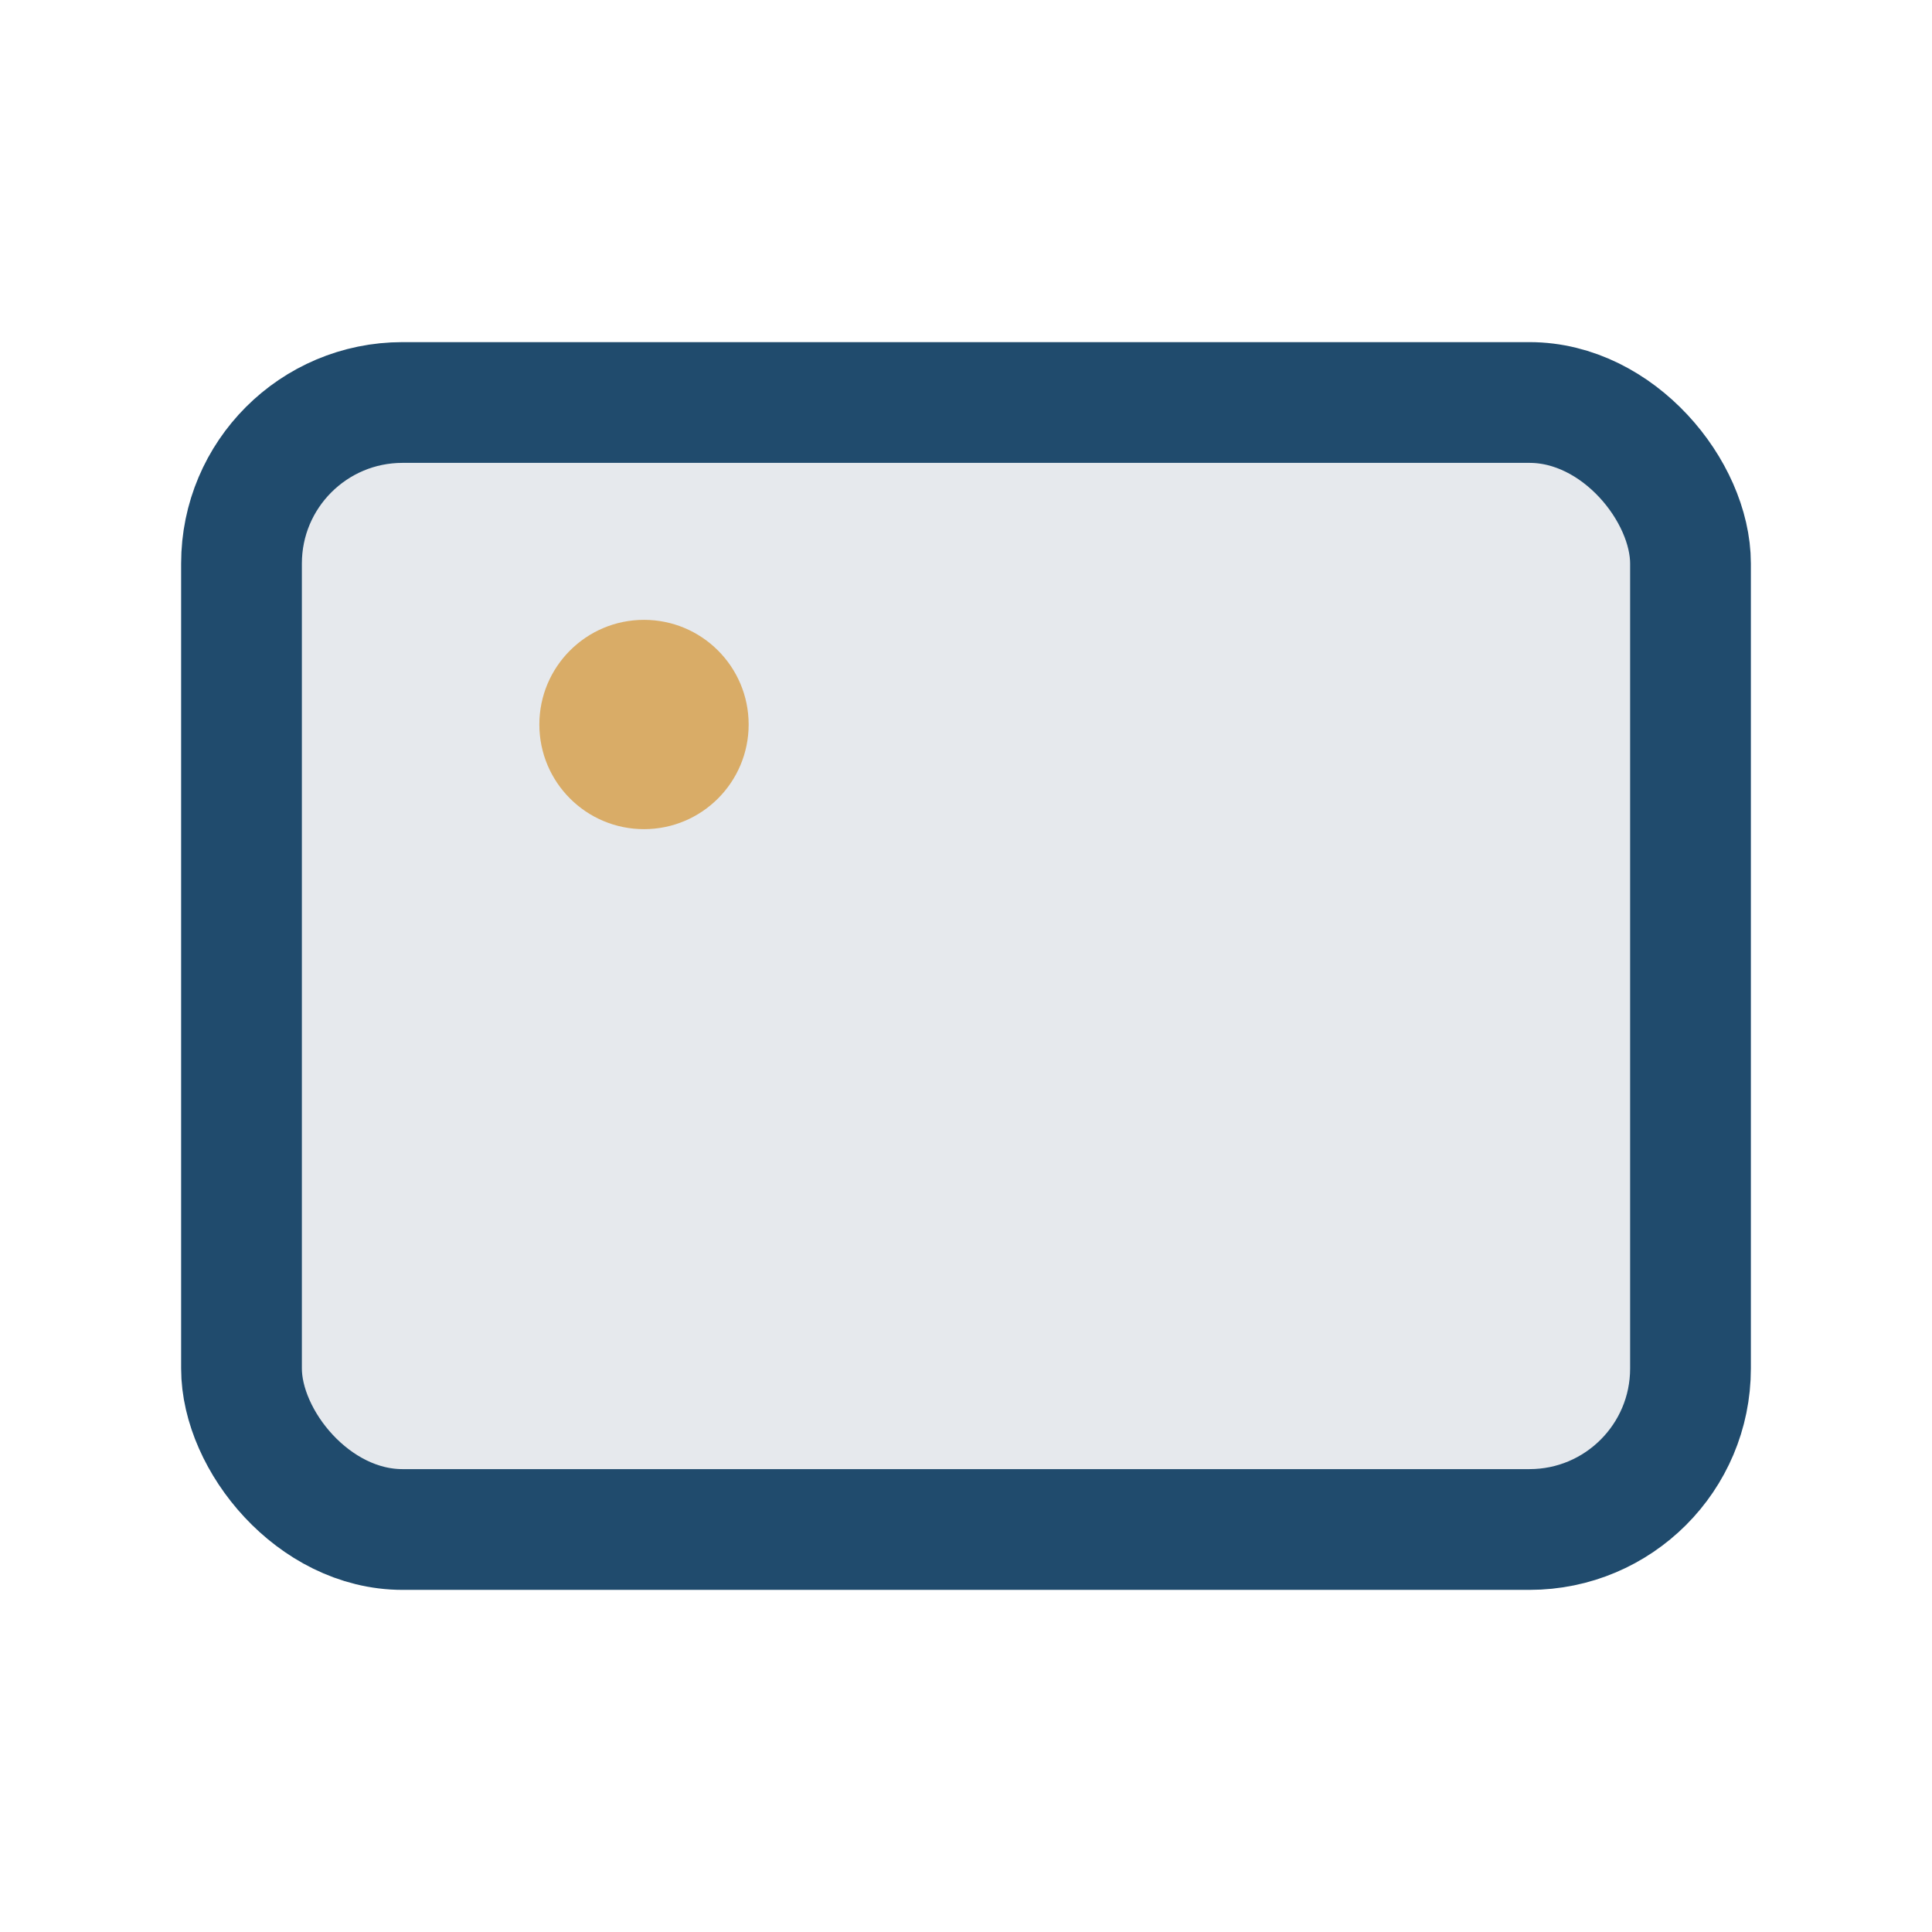 <?xml version="1.0" encoding="UTF-8"?>
<svg xmlns="http://www.w3.org/2000/svg" width="24" height="24" viewBox="0 0 24 24"><rect x="3" y="5" width="18" height="14" rx="2" fill="#E6E9ED" stroke="#204B6D" stroke-width="1.5"/><circle cx="8" cy="9" r="1.3" fill="#D9AC67"/></svg>